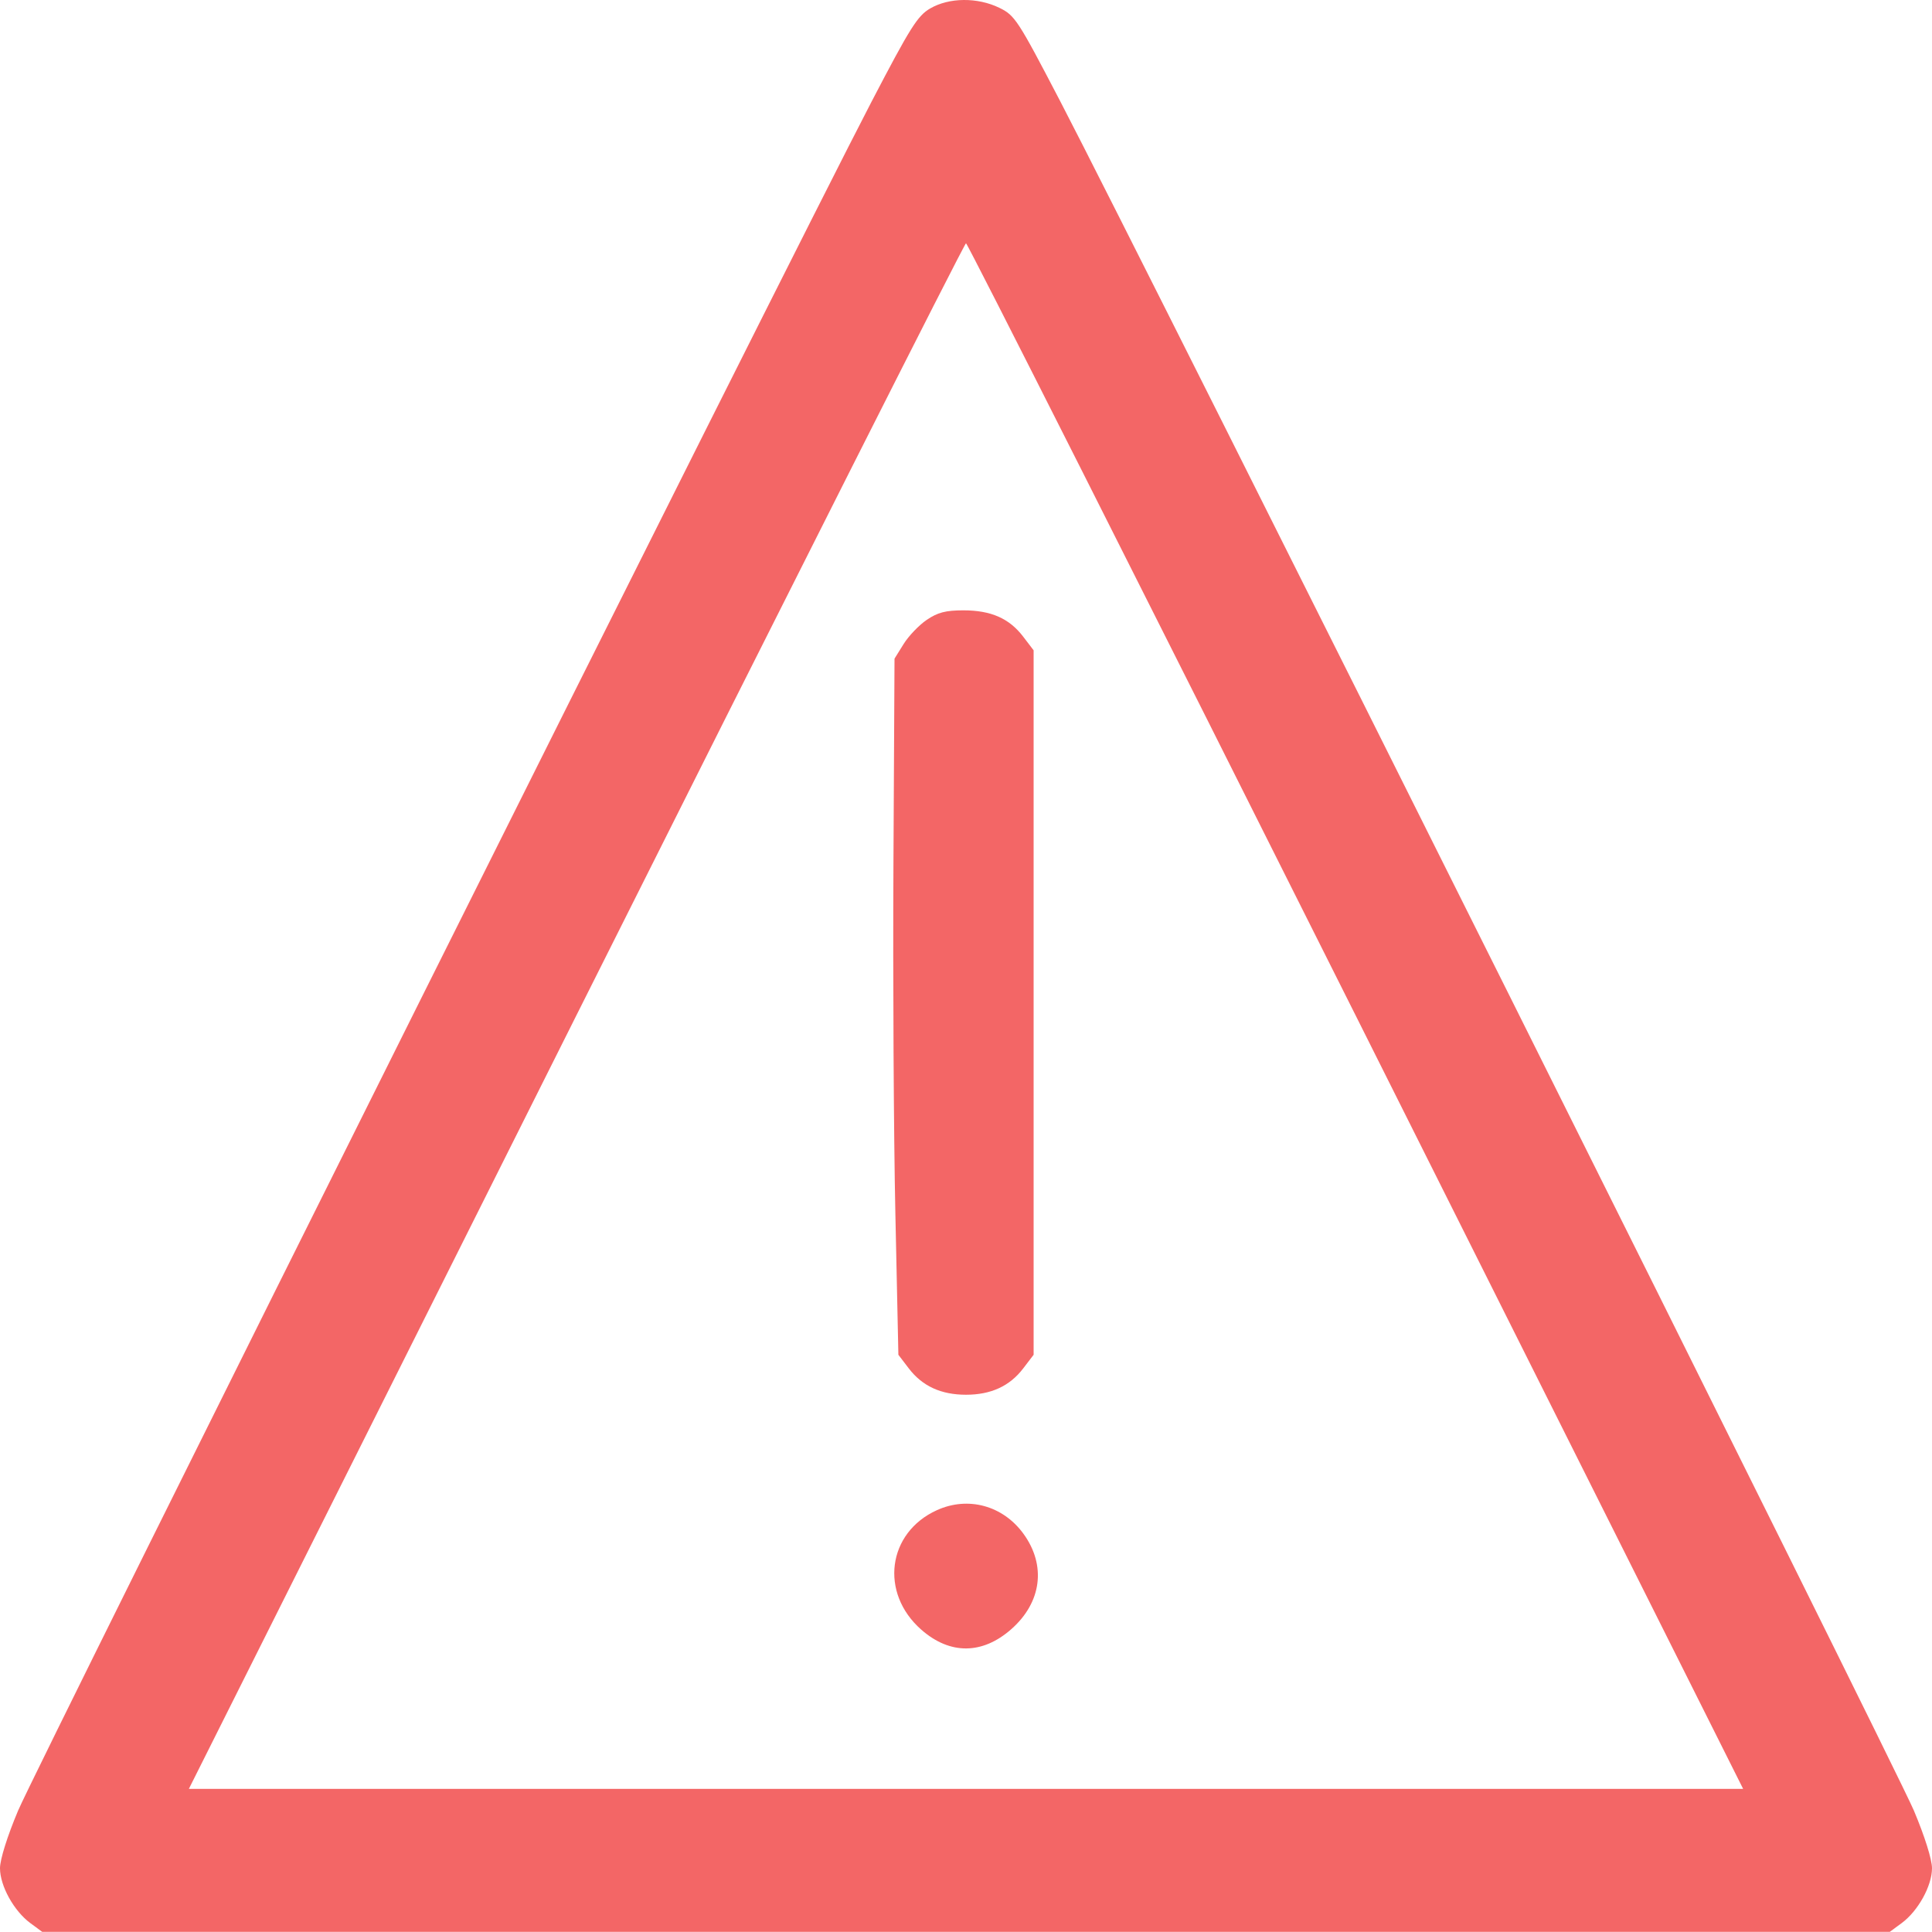 <svg xmlns="http://www.w3.org/2000/svg" width="500" height="500" viewBox="0 0 500 500" fill="none"><path fill-rule="evenodd" clip-rule="evenodd" d="M240.751 2.176C237.461 4.083 235.594 7.052 225.511 26.403C204.25 67.212 9.416 457.341 4.683 468.582C1.888 475.222 0 481.233 0 483.494C0 488.057 3.604 494.574 7.862 497.707L10.919 499.957H250H489.081L492.138 497.707C496.396 494.574 500 488.057 500 483.494C500 481.233 498.112 475.223 495.316 468.582C490.565 457.299 295.668 67.045 274.416 26.26C263.382 5.086 262.654 3.968 258.609 2.01C252.947 -0.731 245.649 -0.663 240.751 2.176ZM350.92 262.957L451.121 462.957H250H48.879L149.08 262.957C204.191 152.957 249.605 62.957 250 62.957C250.395 62.957 295.809 152.957 350.92 262.957ZM239.834 160.424C237.838 161.78 235.146 164.593 233.852 166.674L231.5 170.457L231.22 223.957C231.066 253.382 231.291 293.917 231.72 314.035L232.5 350.613L235.194 354.144C238.689 358.727 243.535 360.957 250 360.957C256.465 360.957 261.311 358.727 264.806 354.144L267.5 350.613V259.457V168.301L264.806 164.77C261.196 160.036 256.473 157.957 249.331 157.957C244.742 157.957 242.674 158.494 239.834 160.424ZM242.459 390.837C229.64 396.659 227.609 412.261 238.432 421.763C245.835 428.263 254.206 428.227 261.683 421.662C269.576 414.732 270.82 405.15 264.889 396.963C259.579 389.632 250.543 387.164 242.459 390.837Z" fill="#F36666"></path></svg>